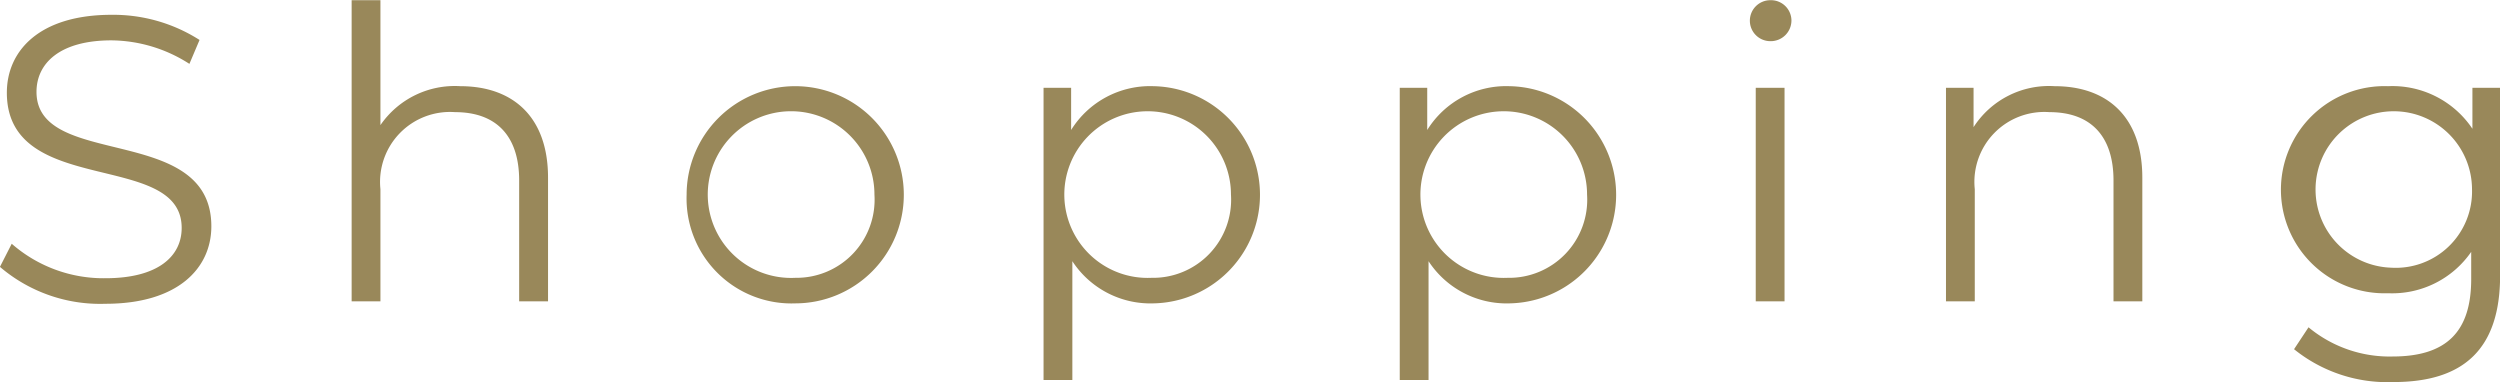 <svg xmlns="http://www.w3.org/2000/svg" width="123.281" height="18.84" viewBox="0 0 123.281 18.84">
  <defs>
    <style>
      .cls-1 {
        fill: #99885a;
        fill-rule: evenodd;
      }
    </style>
  </defs>
  <path id="text01.svg" class="cls-1" d="M204.076,2337.76c3.58,0,5.221-1.76,5.221-3.82,0-5.11-8.622-2.79-8.622-6.63,0-1.4,1.14-2.54,3.7-2.54a7.208,7.208,0,0,1,3.84,1.16l0.5-1.18a7.909,7.909,0,0,0-4.341-1.24c-3.561,0-5.161,1.78-5.161,3.84,0,5.19,8.621,2.82,8.621,6.67,0,1.38-1.14,2.48-3.76,2.48a6.876,6.876,0,0,1-4.621-1.7l-0.581,1.14A7.6,7.6,0,0,0,204.076,2337.76Zm17.5-10.73a4.446,4.446,0,0,0-3.941,1.92v-6.16h-1.42v14.85h1.42v-5.53a3.449,3.449,0,0,1,3.681-3.8c2,0,3.16,1.14,3.16,3.37v5.96H225.9v-6.1C225.9,2328.51,224.136,2327.03,221.576,2327.03Zm16.52,10.71a5.355,5.355,0,1,0-5.362-5.36A5.175,5.175,0,0,0,238.1,2337.74Zm0-1.26a4.11,4.11,0,1,1,3.9-4.1A3.852,3.852,0,0,1,238.1,2336.48Zm17.66-9.45a4.583,4.583,0,0,0-4.061,2.16v-2.08h-1.36v14.41h1.42v-5.86a4.6,4.6,0,0,0,4,2.08A5.356,5.356,0,0,0,255.756,2327.03Zm-0.1,9.45a4.109,4.109,0,1,1,3.921-4.1A3.852,3.852,0,0,1,255.656,2336.48Zm17.66-9.45a4.583,4.583,0,0,0-4.061,2.16v-2.08H267.9v14.41h1.42v-5.86a4.6,4.6,0,0,0,4,2.08A5.356,5.356,0,0,0,273.316,2327.03Zm-0.1,9.45a4.109,4.109,0,1,1,3.921-4.1A3.852,3.852,0,0,1,273.216,2336.48Zm12.959-11.67a1.021,1.021,0,0,0,1.04-1.04,1.009,1.009,0,0,0-1.04-.98A1.01,1.01,0,1,0,286.175,2324.81Zm-0.72,12.83h1.42v-10.53h-1.42v10.53Zm14.741-10.61a4.422,4.422,0,0,0-4,2.02v-1.94h-1.36v10.53h1.42v-5.53a3.449,3.449,0,0,1,3.681-3.8c2,0,3.16,1.14,3.16,3.37v5.96h1.421v-6.1C304.517,2328.51,302.756,2327.03,300.2,2327.03Zm20.6,0.08v2.02a4.748,4.748,0,0,0-4.16-2.1,5.108,5.108,0,1,0,0,10.21,4.737,4.737,0,0,0,4.1-2.04v1.34c0,2.6-1.221,3.82-3.881,3.82a6.262,6.262,0,0,1-4.141-1.44L312,2340a7.337,7.337,0,0,0,4.9,1.62c3.48,0,5.261-1.64,5.261-5.26v-9.25H320.8Zm-4.02,8.87a3.858,3.858,0,1,1,4-3.87A3.763,3.763,0,0,1,316.776,2335.98Z" transform="translate(-198.875 -2322.78)"/>
</svg>
